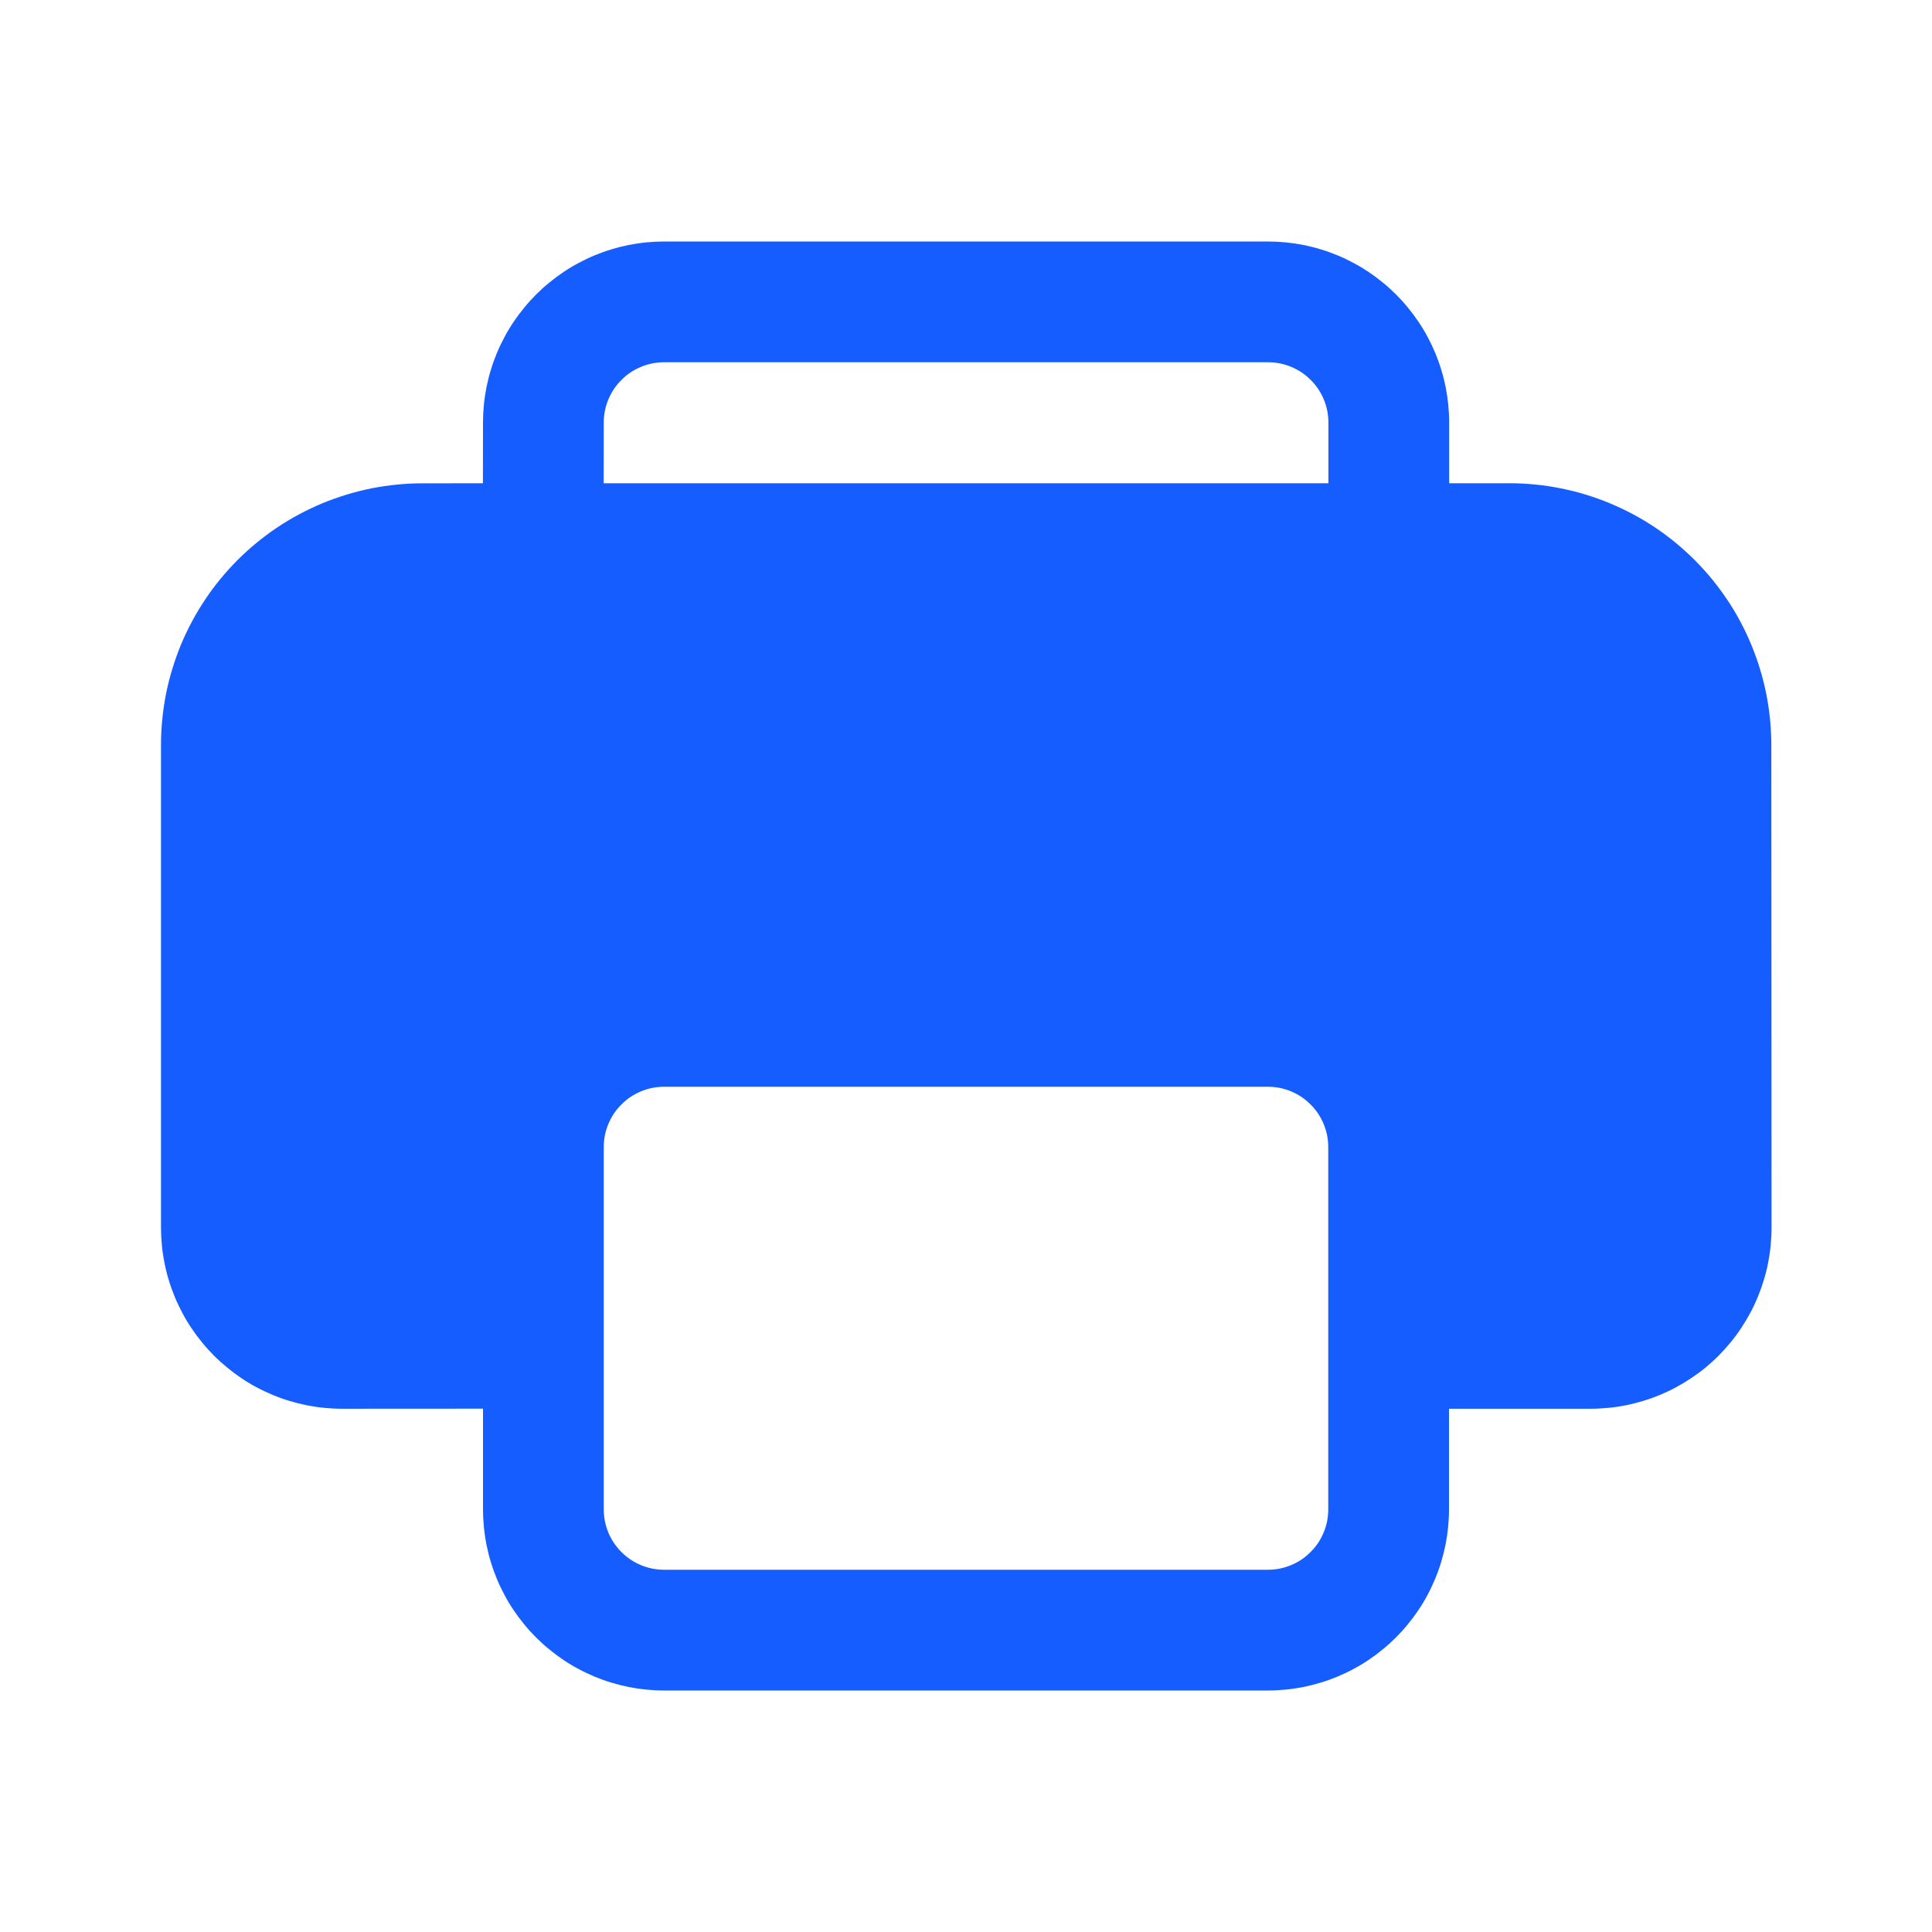 <svg xmlns="http://www.w3.org/2000/svg" xmlns:xlink="http://www.w3.org/1999/xlink" width="24" height="24" viewBox="0 0 24 24" fill="none">
<path d="M18 17.5L18 18.75C18 18.824 17.996 18.897 17.989 18.971C17.982 19.044 17.971 19.117 17.957 19.189C17.942 19.261 17.924 19.333 17.903 19.403C17.882 19.474 17.857 19.543 17.829 19.611C17.8 19.679 17.769 19.746 17.734 19.811C17.7 19.876 17.662 19.939 17.621 20C17.58 20.061 17.536 20.12 17.489 20.177C17.443 20.234 17.393 20.289 17.341 20.341C17.289 20.393 17.234 20.443 17.177 20.489C17.12 20.536 17.061 20.58 17 20.621C16.939 20.662 16.876 20.7 16.811 20.734C16.746 20.769 16.679 20.8 16.611 20.829C16.543 20.857 16.474 20.882 16.403 20.903C16.333 20.924 16.261 20.942 16.189 20.957C16.117 20.971 16.044 20.982 15.97 20.989C15.897 20.996 15.824 21 15.75 21L8.25 21C8.176 21 8.103 20.996 8.029 20.989C7.956 20.982 7.883 20.971 7.811 20.957C7.739 20.942 7.667 20.924 7.597 20.903C7.526 20.882 7.457 20.857 7.389 20.829C7.321 20.8 7.254 20.769 7.189 20.734C7.124 20.7 7.061 20.662 7 20.621C6.939 20.58 6.88 20.536 6.823 20.489C6.766 20.443 6.711 20.393 6.659 20.341C6.607 20.289 6.557 20.234 6.511 20.177C6.464 20.12 6.42 20.061 6.379 20C6.338 19.939 6.3 19.876 6.266 19.811C6.231 19.746 6.199 19.679 6.171 19.611C6.143 19.543 6.118 19.474 6.097 19.403C6.075 19.333 6.058 19.261 6.043 19.189C6.029 19.117 6.018 19.044 6.011 18.971C6.004 18.897 6 18.824 6 18.75L6 17.499L4.25 17.5C4.176 17.5 4.103 17.496 4.029 17.489C3.956 17.482 3.883 17.471 3.811 17.457C3.739 17.442 3.667 17.424 3.597 17.403C3.526 17.382 3.457 17.357 3.389 17.329C3.321 17.3 3.254 17.269 3.189 17.234C3.124 17.2 3.061 17.162 3 17.121C2.939 17.08 2.88 17.036 2.823 16.989C2.766 16.942 2.711 16.893 2.659 16.841C2.607 16.789 2.557 16.734 2.511 16.677C2.464 16.62 2.42 16.561 2.379 16.5C2.338 16.439 2.3 16.376 2.266 16.311C2.231 16.246 2.199 16.179 2.171 16.111C2.143 16.043 2.118 15.974 2.097 15.903C2.075 15.833 2.058 15.761 2.043 15.689C2.029 15.617 2.018 15.544 2.011 15.47C2.004 15.397 2 15.324 2 15.25L2 9.254C2 9.148 2.005 9.041 2.016 8.935C2.026 8.83 2.042 8.724 2.062 8.62C2.083 8.516 2.109 8.412 2.14 8.311C2.171 8.209 2.207 8.109 2.247 8.01C2.288 7.912 2.334 7.816 2.384 7.722C2.434 7.628 2.489 7.537 2.548 7.448C2.607 7.36 2.67 7.274 2.738 7.192C2.805 7.11 2.877 7.031 2.952 6.956C3.027 6.881 3.106 6.809 3.188 6.742C3.271 6.674 3.356 6.611 3.444 6.552C3.533 6.493 3.624 6.438 3.718 6.388C3.812 6.338 3.908 6.292 4.006 6.251C4.105 6.211 4.205 6.175 4.307 6.144C4.408 6.113 4.512 6.087 4.616 6.066C4.72 6.046 4.826 6.03 4.931 6.02C5.037 6.009 5.144 6.004 5.25 6.004L5.999 6.003L6 5.25C6 5.176 6.004 5.103 6.011 5.029C6.018 4.956 6.029 4.883 6.043 4.811C6.058 4.739 6.075 4.667 6.097 4.597C6.118 4.526 6.143 4.457 6.171 4.389C6.199 4.321 6.231 4.254 6.266 4.189C6.3 4.124 6.338 4.061 6.379 4C6.42 3.939 6.464 3.88 6.511 3.823C6.557 3.766 6.607 3.711 6.659 3.659C6.711 3.607 6.766 3.557 6.823 3.511C6.88 3.464 6.939 3.42 7 3.379C7.061 3.338 7.124 3.3 7.189 3.266C7.254 3.231 7.321 3.199 7.389 3.171C7.457 3.143 7.526 3.118 7.597 3.097C7.667 3.075 7.739 3.058 7.811 3.043C7.883 3.029 7.956 3.018 8.029 3.011C8.103 3.004 8.176 3 8.25 3L15.752 3C15.826 3 15.899 3.004 15.973 3.011C16.046 3.018 16.119 3.029 16.191 3.043C16.263 3.058 16.335 3.075 16.405 3.097C16.476 3.118 16.545 3.143 16.613 3.171C16.681 3.199 16.748 3.231 16.813 3.266C16.878 3.3 16.941 3.338 17.002 3.379C17.063 3.42 17.122 3.464 17.179 3.511C17.236 3.557 17.291 3.607 17.343 3.659C17.395 3.711 17.445 3.766 17.491 3.823C17.538 3.88 17.582 3.939 17.623 4C17.664 4.061 17.702 4.124 17.736 4.189C17.771 4.254 17.802 4.321 17.831 4.389C17.859 4.457 17.884 4.526 17.905 4.597C17.927 4.667 17.944 4.739 17.959 4.811C17.973 4.883 17.984 4.956 17.991 5.029C17.998 5.103 18.002 5.176 18.002 5.25L18.002 6.003L18.752 6.003C18.858 6.003 18.965 6.008 19.071 6.019C19.177 6.029 19.282 6.045 19.386 6.066C19.49 6.087 19.593 6.112 19.695 6.143C19.797 6.174 19.897 6.21 19.996 6.251C20.094 6.292 20.19 6.337 20.284 6.387C20.378 6.437 20.469 6.492 20.558 6.551C20.646 6.61 20.732 6.674 20.814 6.741C20.896 6.809 20.975 6.88 21.05 6.955C21.125 7.031 21.197 7.109 21.265 7.192C21.332 7.274 21.395 7.359 21.455 7.448C21.514 7.536 21.569 7.627 21.619 7.721C21.669 7.815 21.715 7.911 21.755 8.009C21.796 8.108 21.832 8.208 21.863 8.31C21.894 8.412 21.92 8.515 21.941 8.619C21.962 8.723 21.977 8.829 21.988 8.934C21.998 9.04 22.004 9.147 22.004 9.253L22.007 15.25C22.007 15.324 22.003 15.397 21.996 15.47C21.989 15.544 21.978 15.617 21.964 15.689C21.95 15.761 21.932 15.832 21.91 15.903C21.889 15.973 21.864 16.043 21.836 16.111C21.808 16.179 21.777 16.245 21.742 16.31C21.707 16.375 21.669 16.438 21.628 16.5C21.588 16.561 21.544 16.62 21.497 16.677C21.45 16.734 21.401 16.788 21.349 16.841C21.297 16.893 21.242 16.942 21.186 16.989C21.129 17.036 21.07 17.079 21.008 17.12C20.947 17.161 20.884 17.199 20.819 17.234C20.754 17.269 20.688 17.3 20.62 17.328C20.552 17.357 20.482 17.381 20.412 17.403C20.341 17.424 20.27 17.442 20.198 17.457C20.125 17.471 20.053 17.482 19.979 17.489C19.906 17.496 19.833 17.5 19.759 17.5L18 17.5ZM15.75 13.5L8.25 13.5C8.201 13.5 8.152 13.505 8.104 13.514C8.055 13.524 8.008 13.538 7.963 13.557C7.917 13.576 7.874 13.599 7.833 13.626C7.792 13.654 7.754 13.685 7.72 13.72C7.685 13.755 7.654 13.792 7.626 13.833C7.599 13.874 7.576 13.918 7.557 13.963C7.538 14.008 7.524 14.055 7.514 14.104C7.505 14.152 7.5 14.201 7.5 14.25L7.5 18.75C7.5 19.164 7.836 19.5 8.25 19.5L15.75 19.5C15.799 19.5 15.848 19.495 15.896 19.486C15.945 19.476 15.992 19.462 16.037 19.443C16.082 19.424 16.126 19.401 16.167 19.374C16.208 19.346 16.245 19.315 16.28 19.28C16.315 19.245 16.346 19.208 16.374 19.167C16.401 19.126 16.424 19.082 16.443 19.037C16.462 18.991 16.476 18.945 16.486 18.896C16.495 18.848 16.5 18.799 16.5 18.75L16.5 14.25C16.5 14.201 16.495 14.152 16.486 14.104C16.476 14.055 16.462 14.008 16.443 13.963C16.424 13.918 16.401 13.874 16.374 13.833C16.346 13.792 16.315 13.755 16.28 13.72C16.245 13.685 16.208 13.654 16.167 13.626C16.126 13.599 16.082 13.576 16.037 13.557C15.992 13.538 15.945 13.524 15.896 13.514C15.848 13.505 15.799 13.5 15.75 13.5ZM15.752 4.5L8.25 4.5C8.201 4.5 8.152 4.505 8.104 4.514C8.055 4.524 8.008 4.538 7.963 4.557C7.917 4.576 7.874 4.599 7.833 4.626C7.792 4.654 7.754 4.685 7.72 4.72C7.685 4.754 7.654 4.792 7.626 4.833C7.599 4.874 7.576 4.917 7.557 4.963C7.538 5.008 7.524 5.055 7.514 5.104C7.505 5.152 7.5 5.201 7.5 5.25L7.499 6.003L16.502 6.003L16.502 5.25C16.502 5.201 16.497 5.152 16.488 5.104C16.478 5.055 16.464 5.008 16.445 4.963C16.426 4.917 16.403 4.874 16.376 4.833C16.348 4.792 16.317 4.754 16.282 4.72C16.247 4.685 16.21 4.654 16.169 4.626C16.128 4.599 16.084 4.576 16.039 4.557C15.993 4.538 15.947 4.524 15.898 4.514C15.85 4.505 15.801 4.5 15.752 4.5Z"   fill="#165DFF" >
</path>
</svg>

